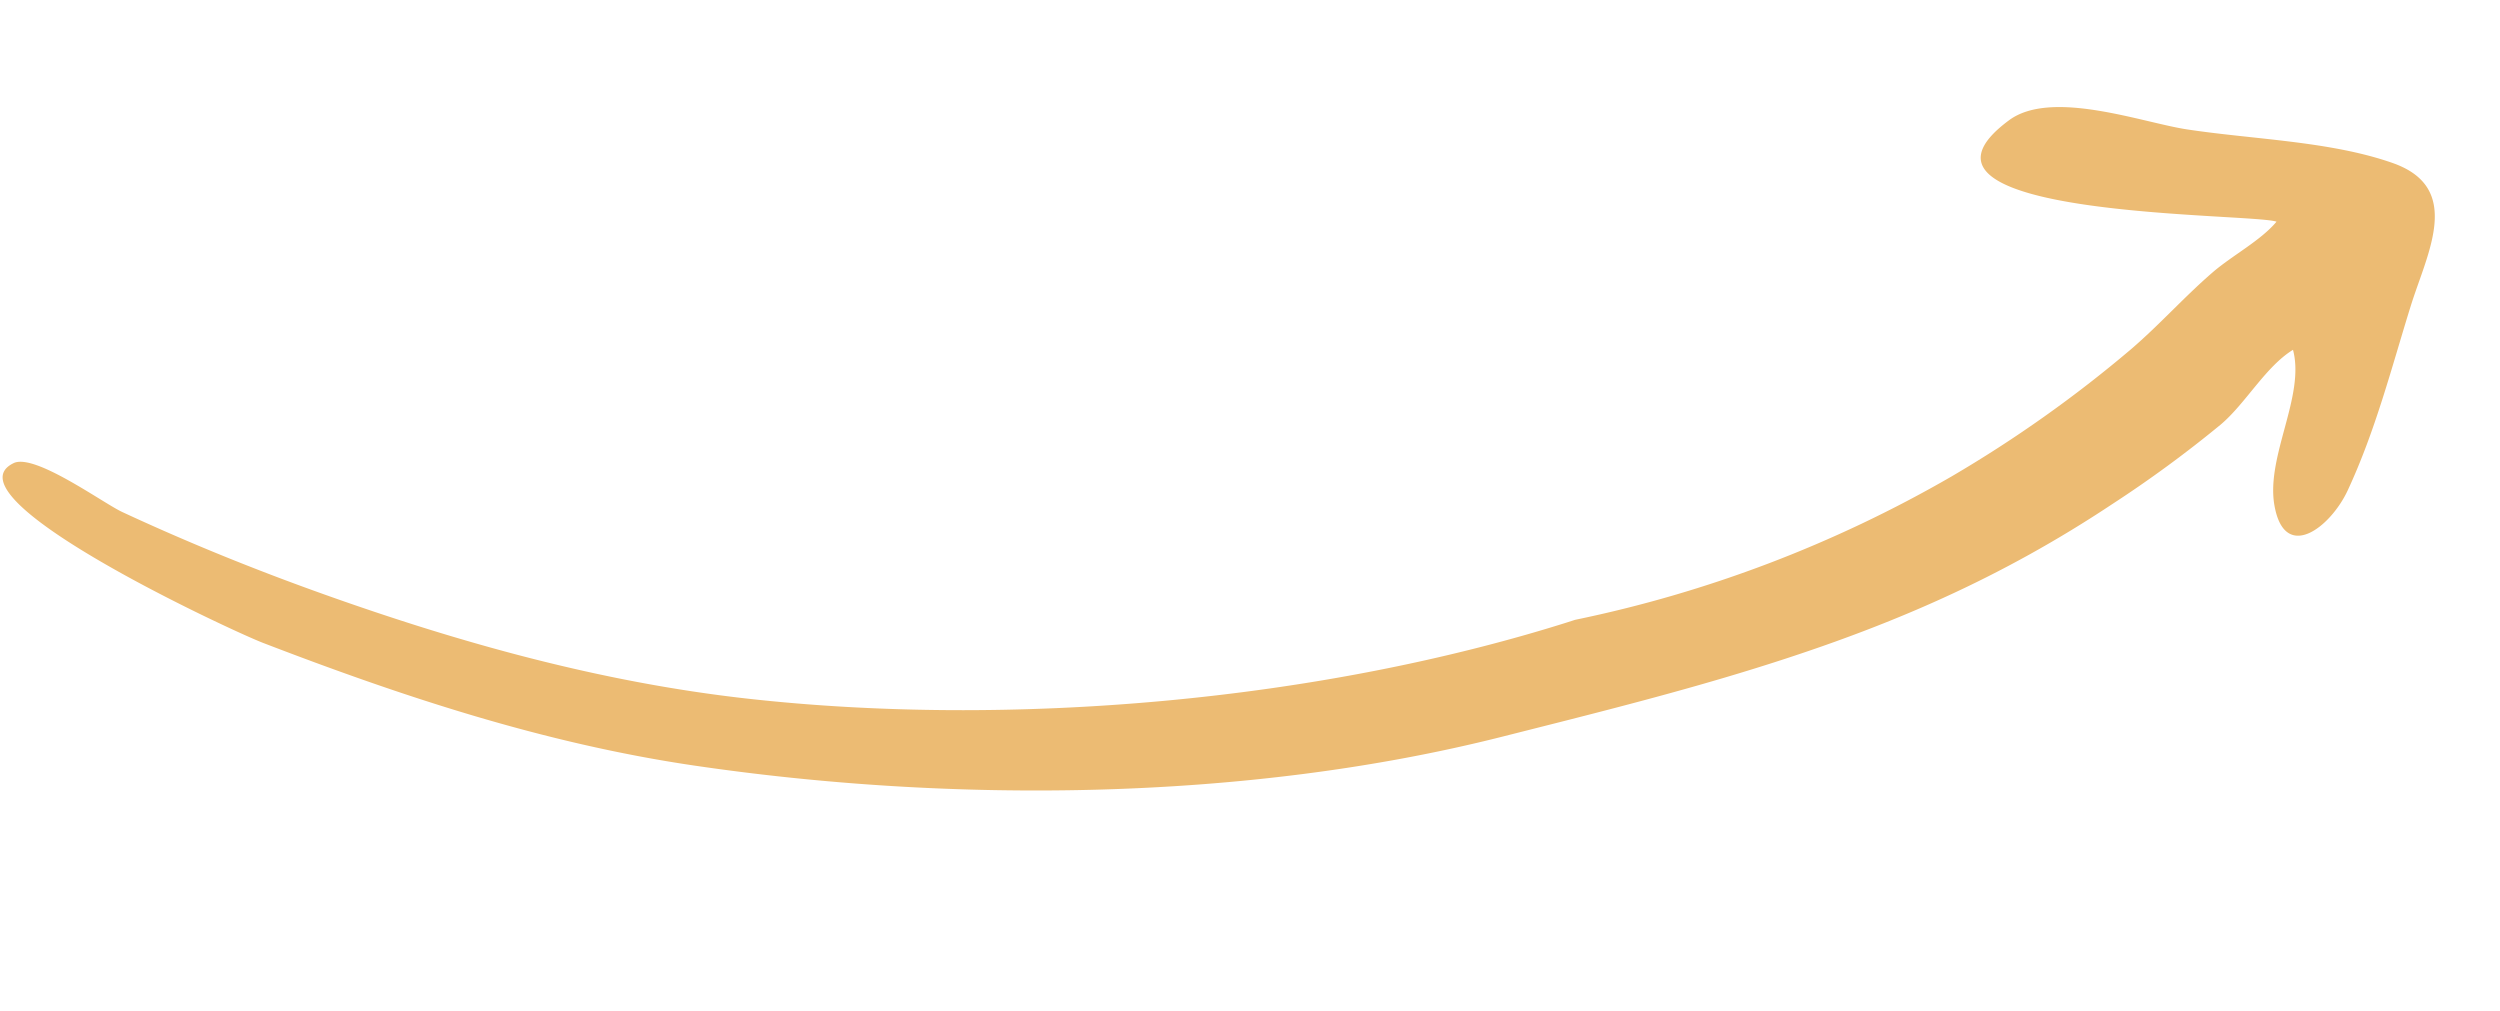 <svg xmlns="http://www.w3.org/2000/svg" xmlns:xlink="http://www.w3.org/1999/xlink" width="256.96" height="103.868" viewBox="0 0 256.96 103.868">
  <defs>
    <clipPath id="clip-path">
      <rect id="Rectangle_7" data-name="Rectangle 7" width="250.673" height="57.086" fill="#ecbb73"/>
    </clipPath>
  </defs>
  <g id="Group_1602" data-name="Group 1602" transform="translate(0 47.831) rotate(-11)">
    <g id="Group_16" data-name="Group 16" transform="translate(0 0)" clip-path="url(#clip-path)">
      <path id="Path_8" data-name="Path 8" d="M155.889,46.481c-27.377,3.259-59.3-.23-85.035-8.281C56.26,33.634,42.8,26.846,30.2,19.391,23.674,15.53,17.43,11.461,11.413,7.1,9.665,5.83,3.734-.564,1.425.041-6.343,2.078,20.05,21.188,23.074,23.081c12.787,8,26.25,15.61,41.122,20.837,24.948,8.765,54.7,14.439,81.973,12.924,15.881-.884,31.808-1.633,47.282-5.353a123.943,123.943,0,0,0,18.882-6.143,123.566,123.566,0,0,0,12.538-5.914c2.931-1.64,5.657-4.961,8.75-6.119.333,4.9-4.8,10.184-4.924,15.275-.145,6.054,5.19,3.433,7.7-.037,4-5.523,6.832-11.54,9.986-17.395,2.689-4.989,7.615-10.841.947-14.742C241.479,12.99,233.794,11.329,227.263,9,222.9,7.449,214.385,2.242,209.479,4.58c-15.332,7.306,22.651,14.1,24.991,15.482-1.986,1.612-5.113,2.529-7.446,3.865-3.371,1.934-6.364,4.237-9.75,6.159A130.3,130.3,0,0,1,196.669,39.4a129.794,129.794,0,0,1-40.78,7.077c-9.9,1.179,1.951-.012,0,0" transform="translate(-0.001 0)" fill="#ecbb73"/>
    </g>
  </g>
</svg>
